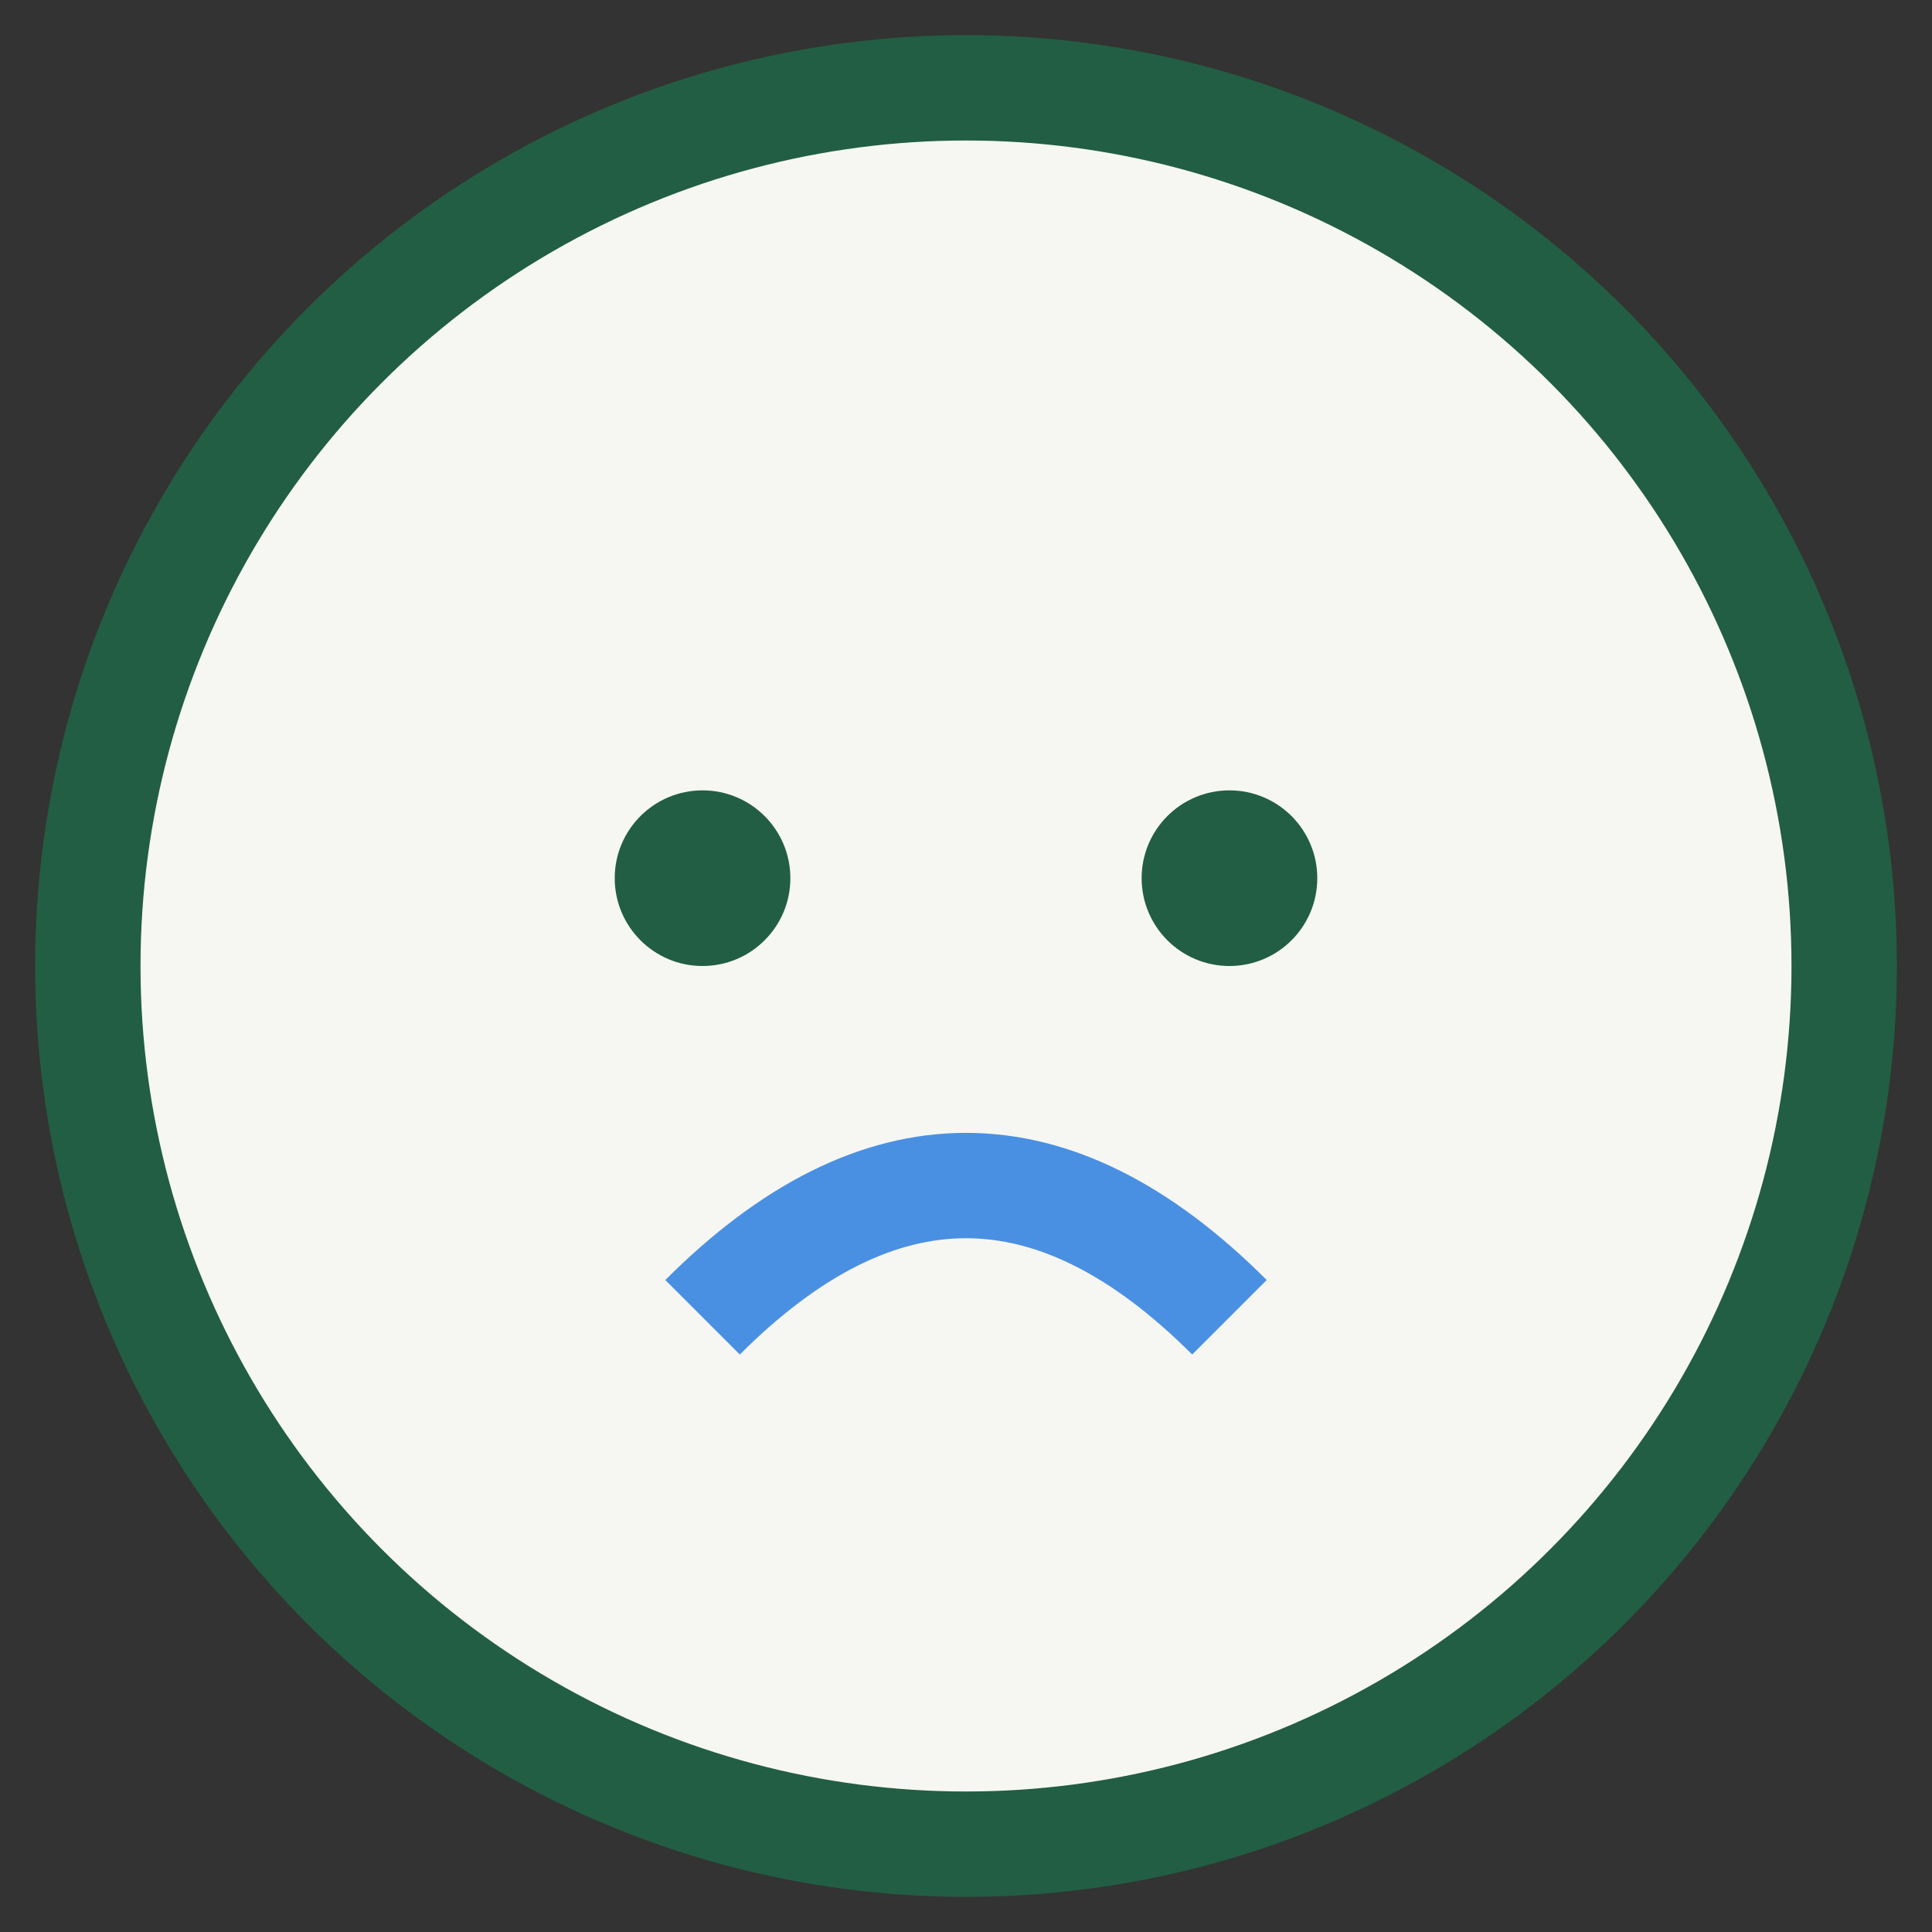 <?xml version="1.0" encoding="UTF-8"?>
<svg xmlns="http://www.w3.org/2000/svg" width="22" height="22" viewBox="0 0 22 22"><rect x="0" y="0" width="22" height="22" fill="#333333" stroke="none"/><circle cx="11" cy="11" r="10" fill="#F6F7F2" stroke="#225E43" stroke-width="1.2"/><path d="M8 15c2-2 4-2 6 0" stroke="#4A90E2" stroke-width="1.2" fill="none"/><circle cx="8" cy="10" r="1" fill="#225E43"/><circle cx="14" cy="10" r="1" fill="#225E43"/></svg>